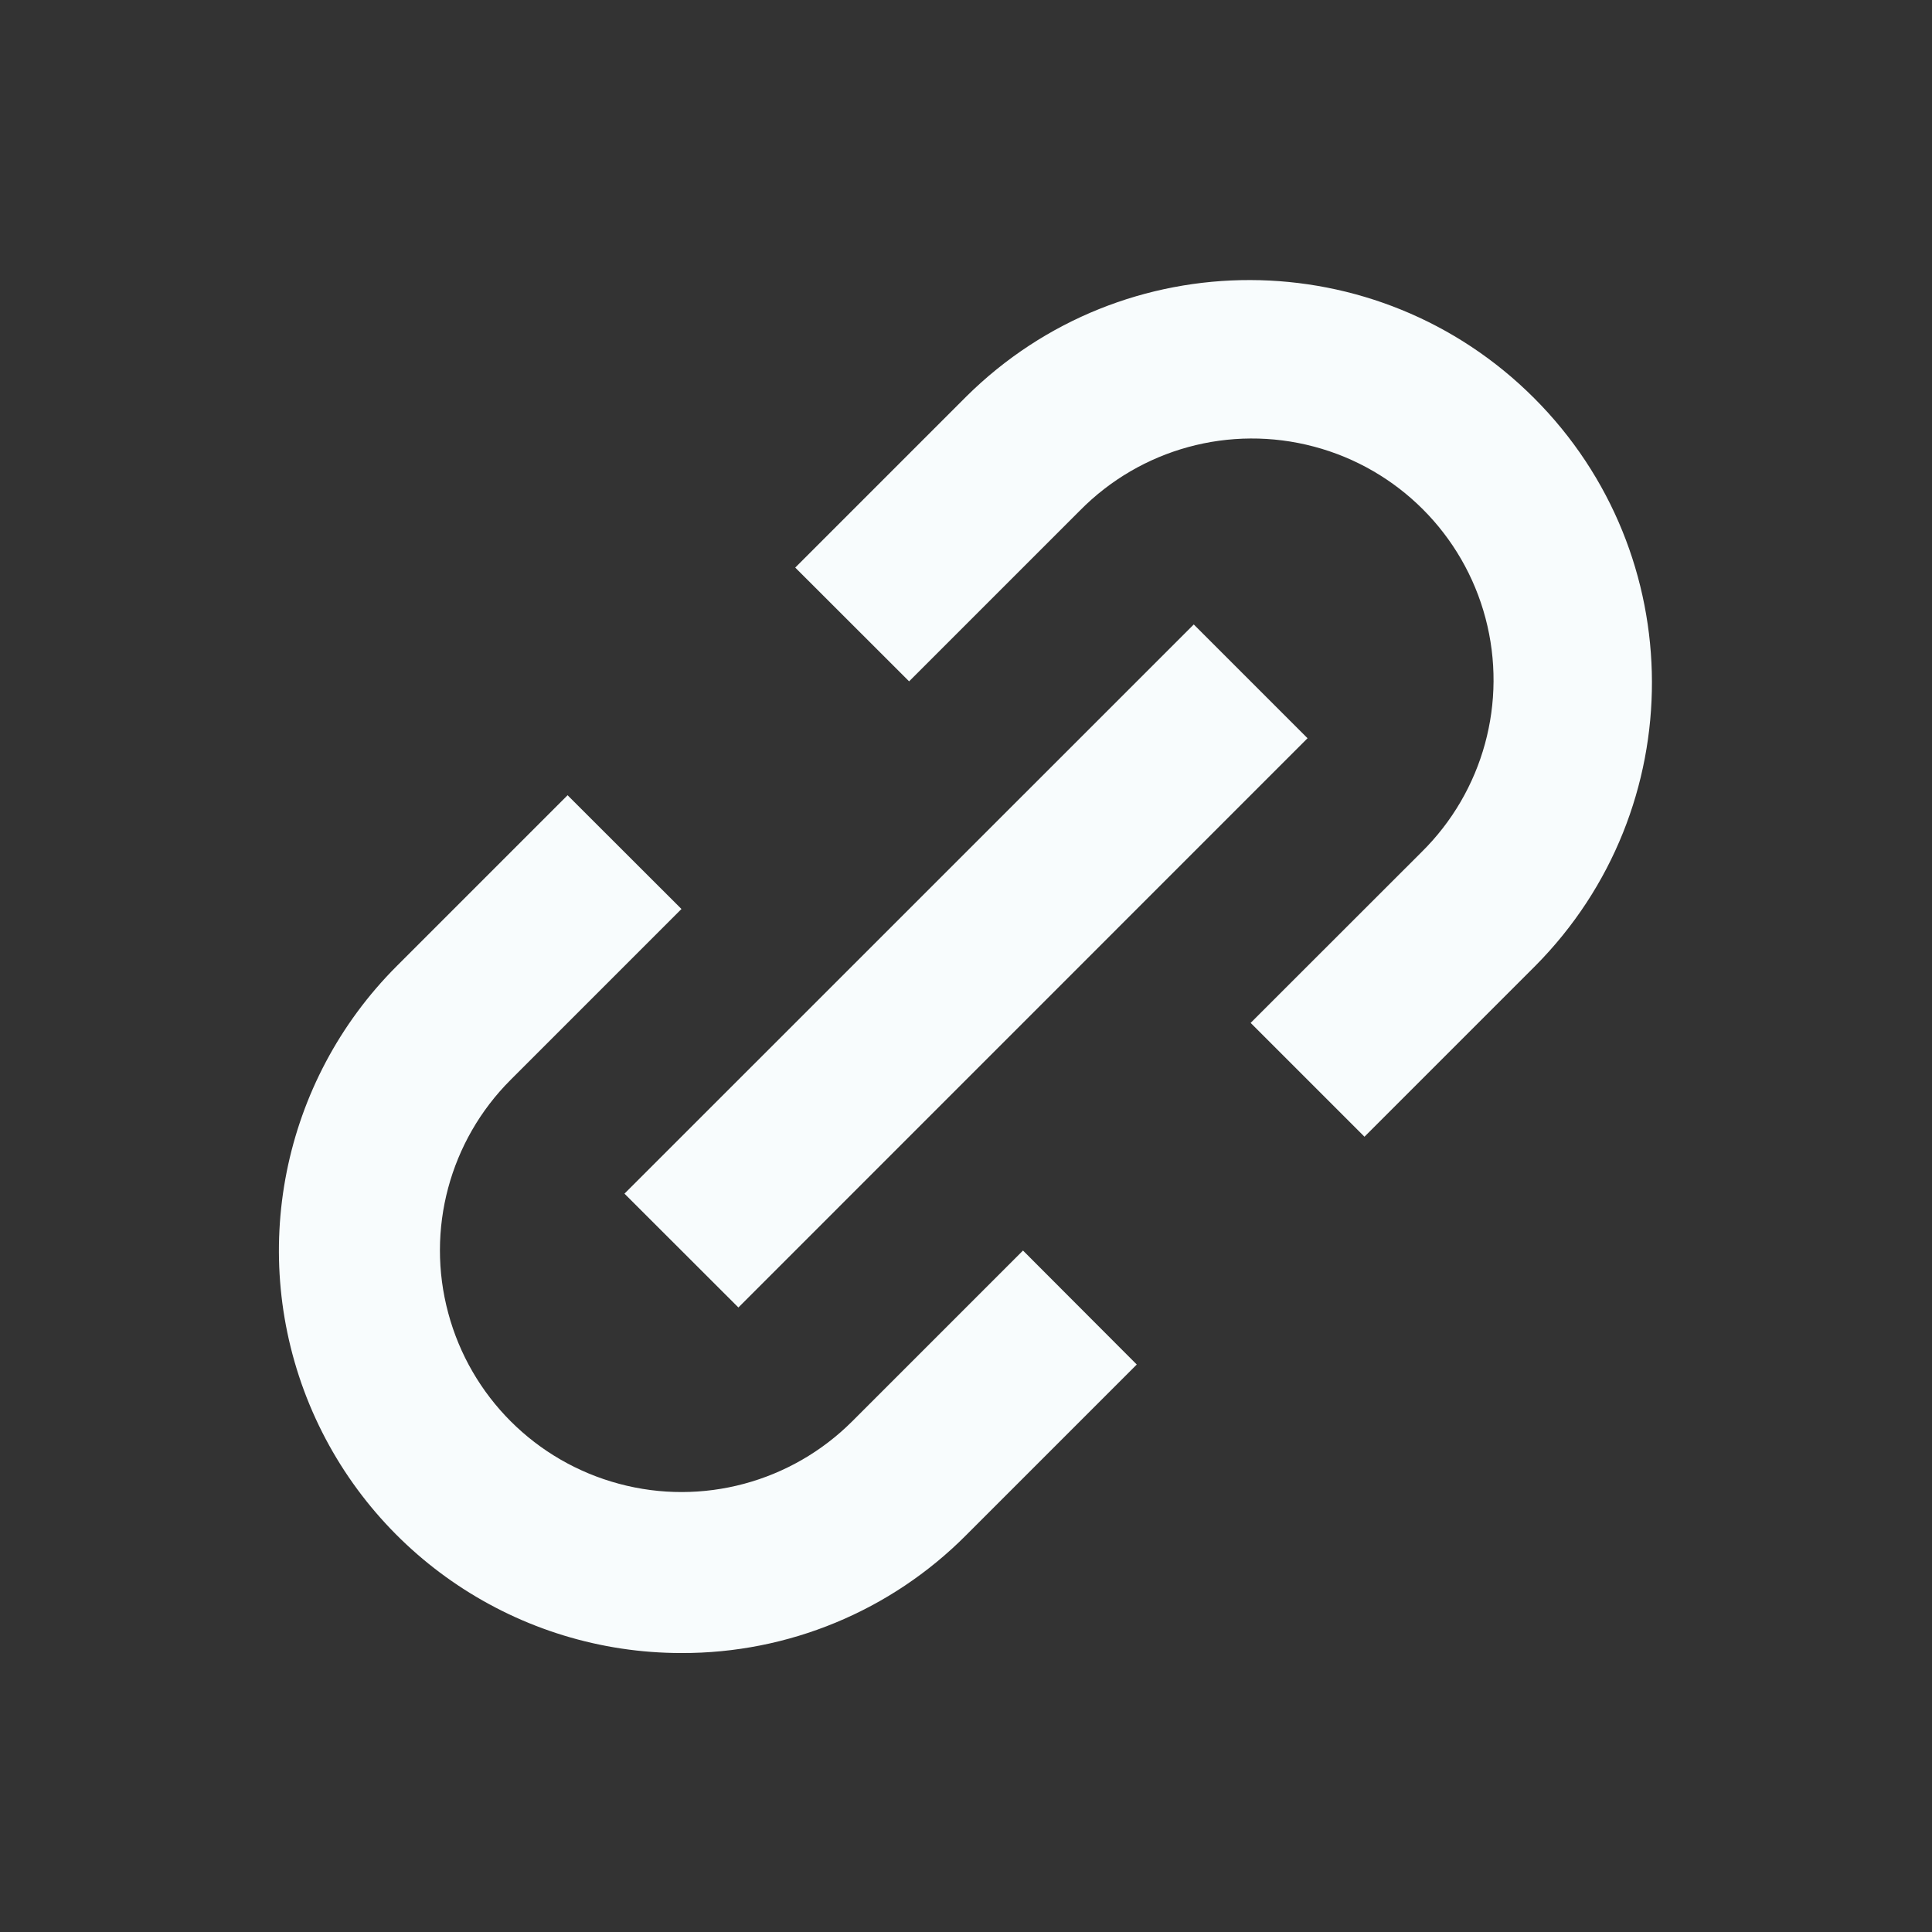 <svg width="18" height="18" viewBox="0 0 18 18" fill="none" xmlns="http://www.w3.org/2000/svg">
<rect x="0" y="0" width="18" height="18" fill="#333333" stroke="none"/>
<path d="M6.349 15.401C4.832 15.401 3.465 14.488 2.884 13.087C2.304 11.685 2.624 10.073 3.697 9L5.288 7.409L6.349 8.469L4.758 10.06C4.189 10.628 3.967 11.457 4.176 12.233C4.384 13.01 4.99 13.616 5.767 13.824C6.543 14.033 7.372 13.81 7.94 13.242L9.531 11.651L10.591 12.713L9.001 14.303C8.299 15.009 7.344 15.404 6.349 15.401ZM6.879 12.181L5.818 11.121L11.122 5.818L12.182 6.878L6.88 12.181L6.879 12.181ZM12.713 10.591L11.652 9.53L13.243 7.94C13.819 7.373 14.047 6.541 13.84 5.759C13.633 4.978 13.023 4.368 12.242 4.161C11.46 3.953 10.628 4.181 10.061 4.757L8.47 6.348L7.409 5.288L9.001 3.696C10.467 2.242 12.832 2.248 14.292 3.708C15.752 5.168 15.758 7.533 14.304 8.999L12.713 10.59V10.591Z" fill="#F8FCFD"/>
</svg>
